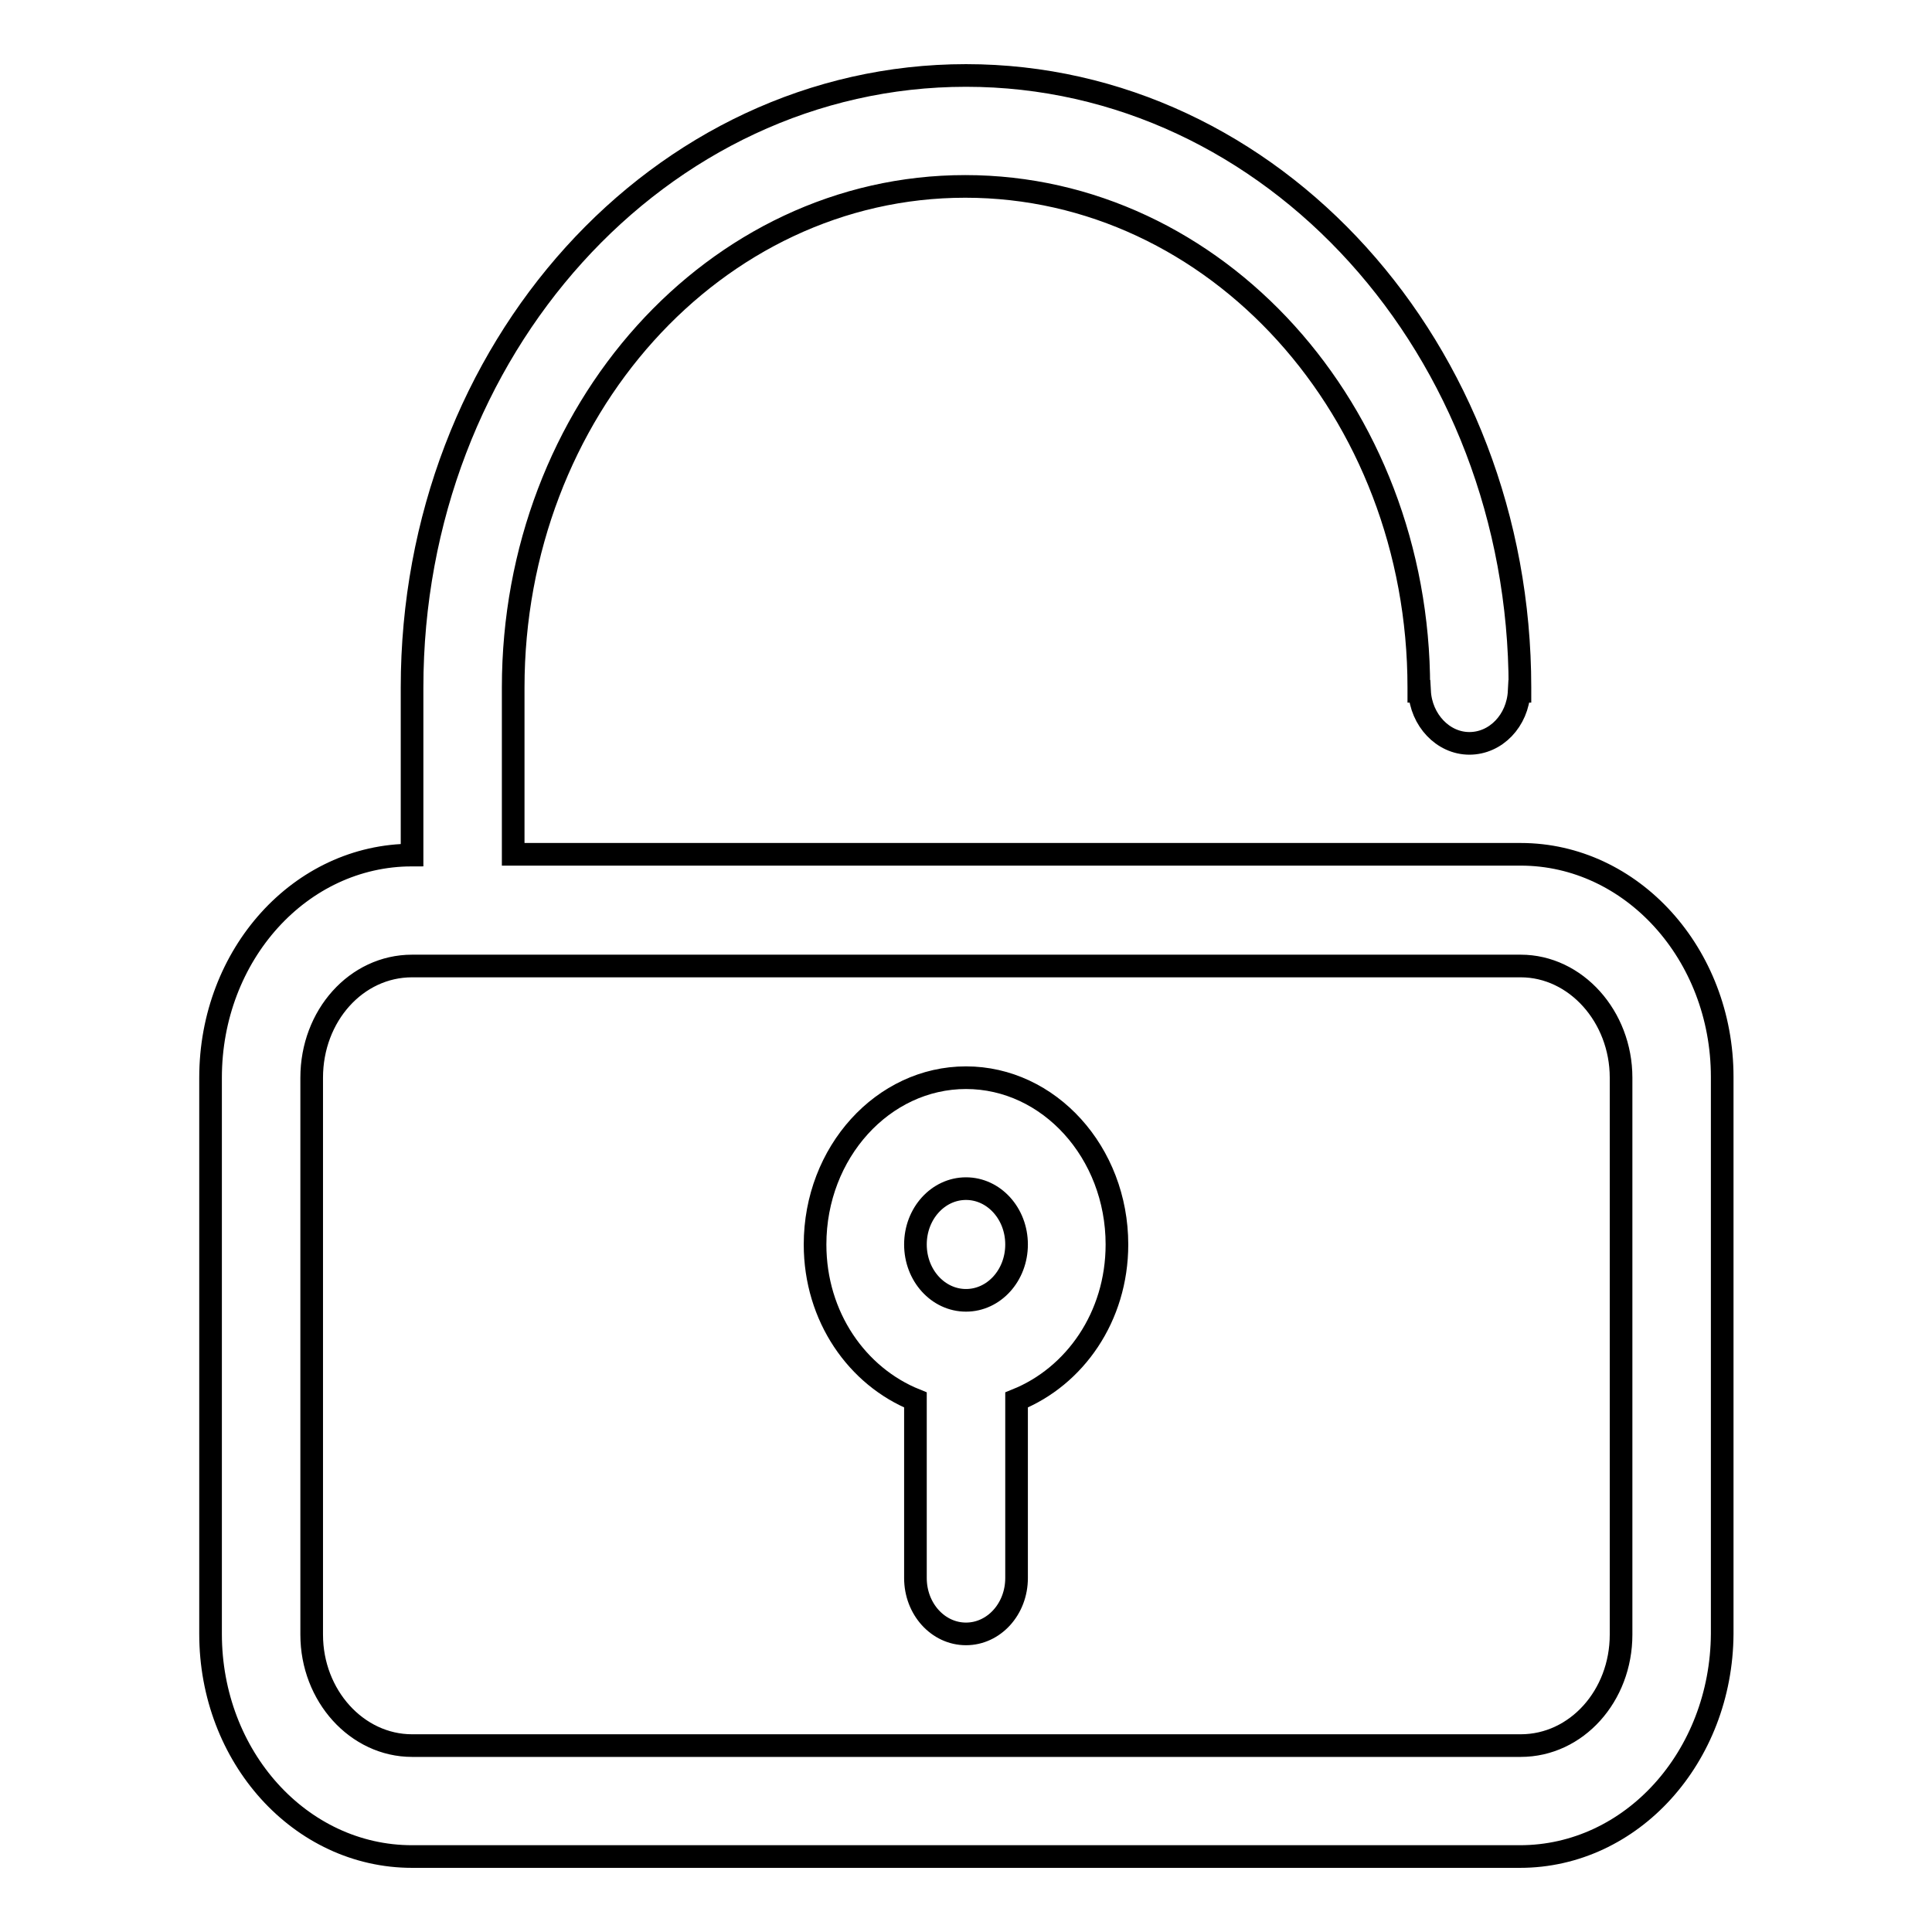 <?xml version="1.0" encoding="utf-8"?>
<!-- Svg Vector Icons : http://www.onlinewebfonts.com/icon -->
<!DOCTYPE svg PUBLIC "-//W3C//DTD SVG 1.1//EN" "http://www.w3.org/Graphics/SVG/1.1/DTD/svg11.dtd">
<svg version="1.1" xmlns="http://www.w3.org/2000/svg" xmlns:xlink="http://www.w3.org/1999/xlink" x="0px" y="0px" viewBox="0 0 256 256" enable-background="new 0 0 256 256" xml:space="preserve">
<g><g><path stroke-width="3" fill-opacity="0" stroke="#000000"  d="M201.4,246H54.6c-14.8,0-26.7-13.2-26.7-29.5v-73.7c0-16.3,11.9-29.5,26.7-29.5V91.1C54.6,46.3,87.4,10,128,10s73.4,36.3,73.4,81.1v0.5h-0.1c-0.2,3.9-3.1,6.9-6.6,6.9c-3.5,0-6.4-3.1-6.6-6.9h-0.1v-0.5c0-36.7-26.9-66.4-60.1-66.4S68,54.5,68,91.1v22.1h133.5c14.7,0,26.7,13.2,26.7,29.5v73.8C228.1,232.8,216.2,246,201.4,246L201.4,246z M214.8,142.8c0-8.1-6-14.8-13.3-14.8H54.6c-7.4,0-13.3,6.6-13.3,14.8v73.8c0,8.1,6,14.7,13.3,14.7h146.9c7.4,0,13.3-6.6,13.3-14.7V142.8L214.8,142.8z M134.7,185.5v23.6c0,4.1-3,7.4-6.7,7.4c-3.7,0-6.7-3.3-6.7-7.4v-23.6c-7.7-3.1-13.3-11-13.3-20.6c0-12.2,9-22.1,20-22.1s20,9.9,20,22.1C148,174.5,142.4,182.4,134.7,185.5L134.7,185.5z M128,157.5c-3.7,0-6.7,3.3-6.7,7.4c0,4.1,3,7.4,6.7,7.4c3.7,0,6.7-3.3,6.7-7.4C134.7,160.8,131.7,157.5,128,157.5L128,157.5z"/></g></g>
</svg>